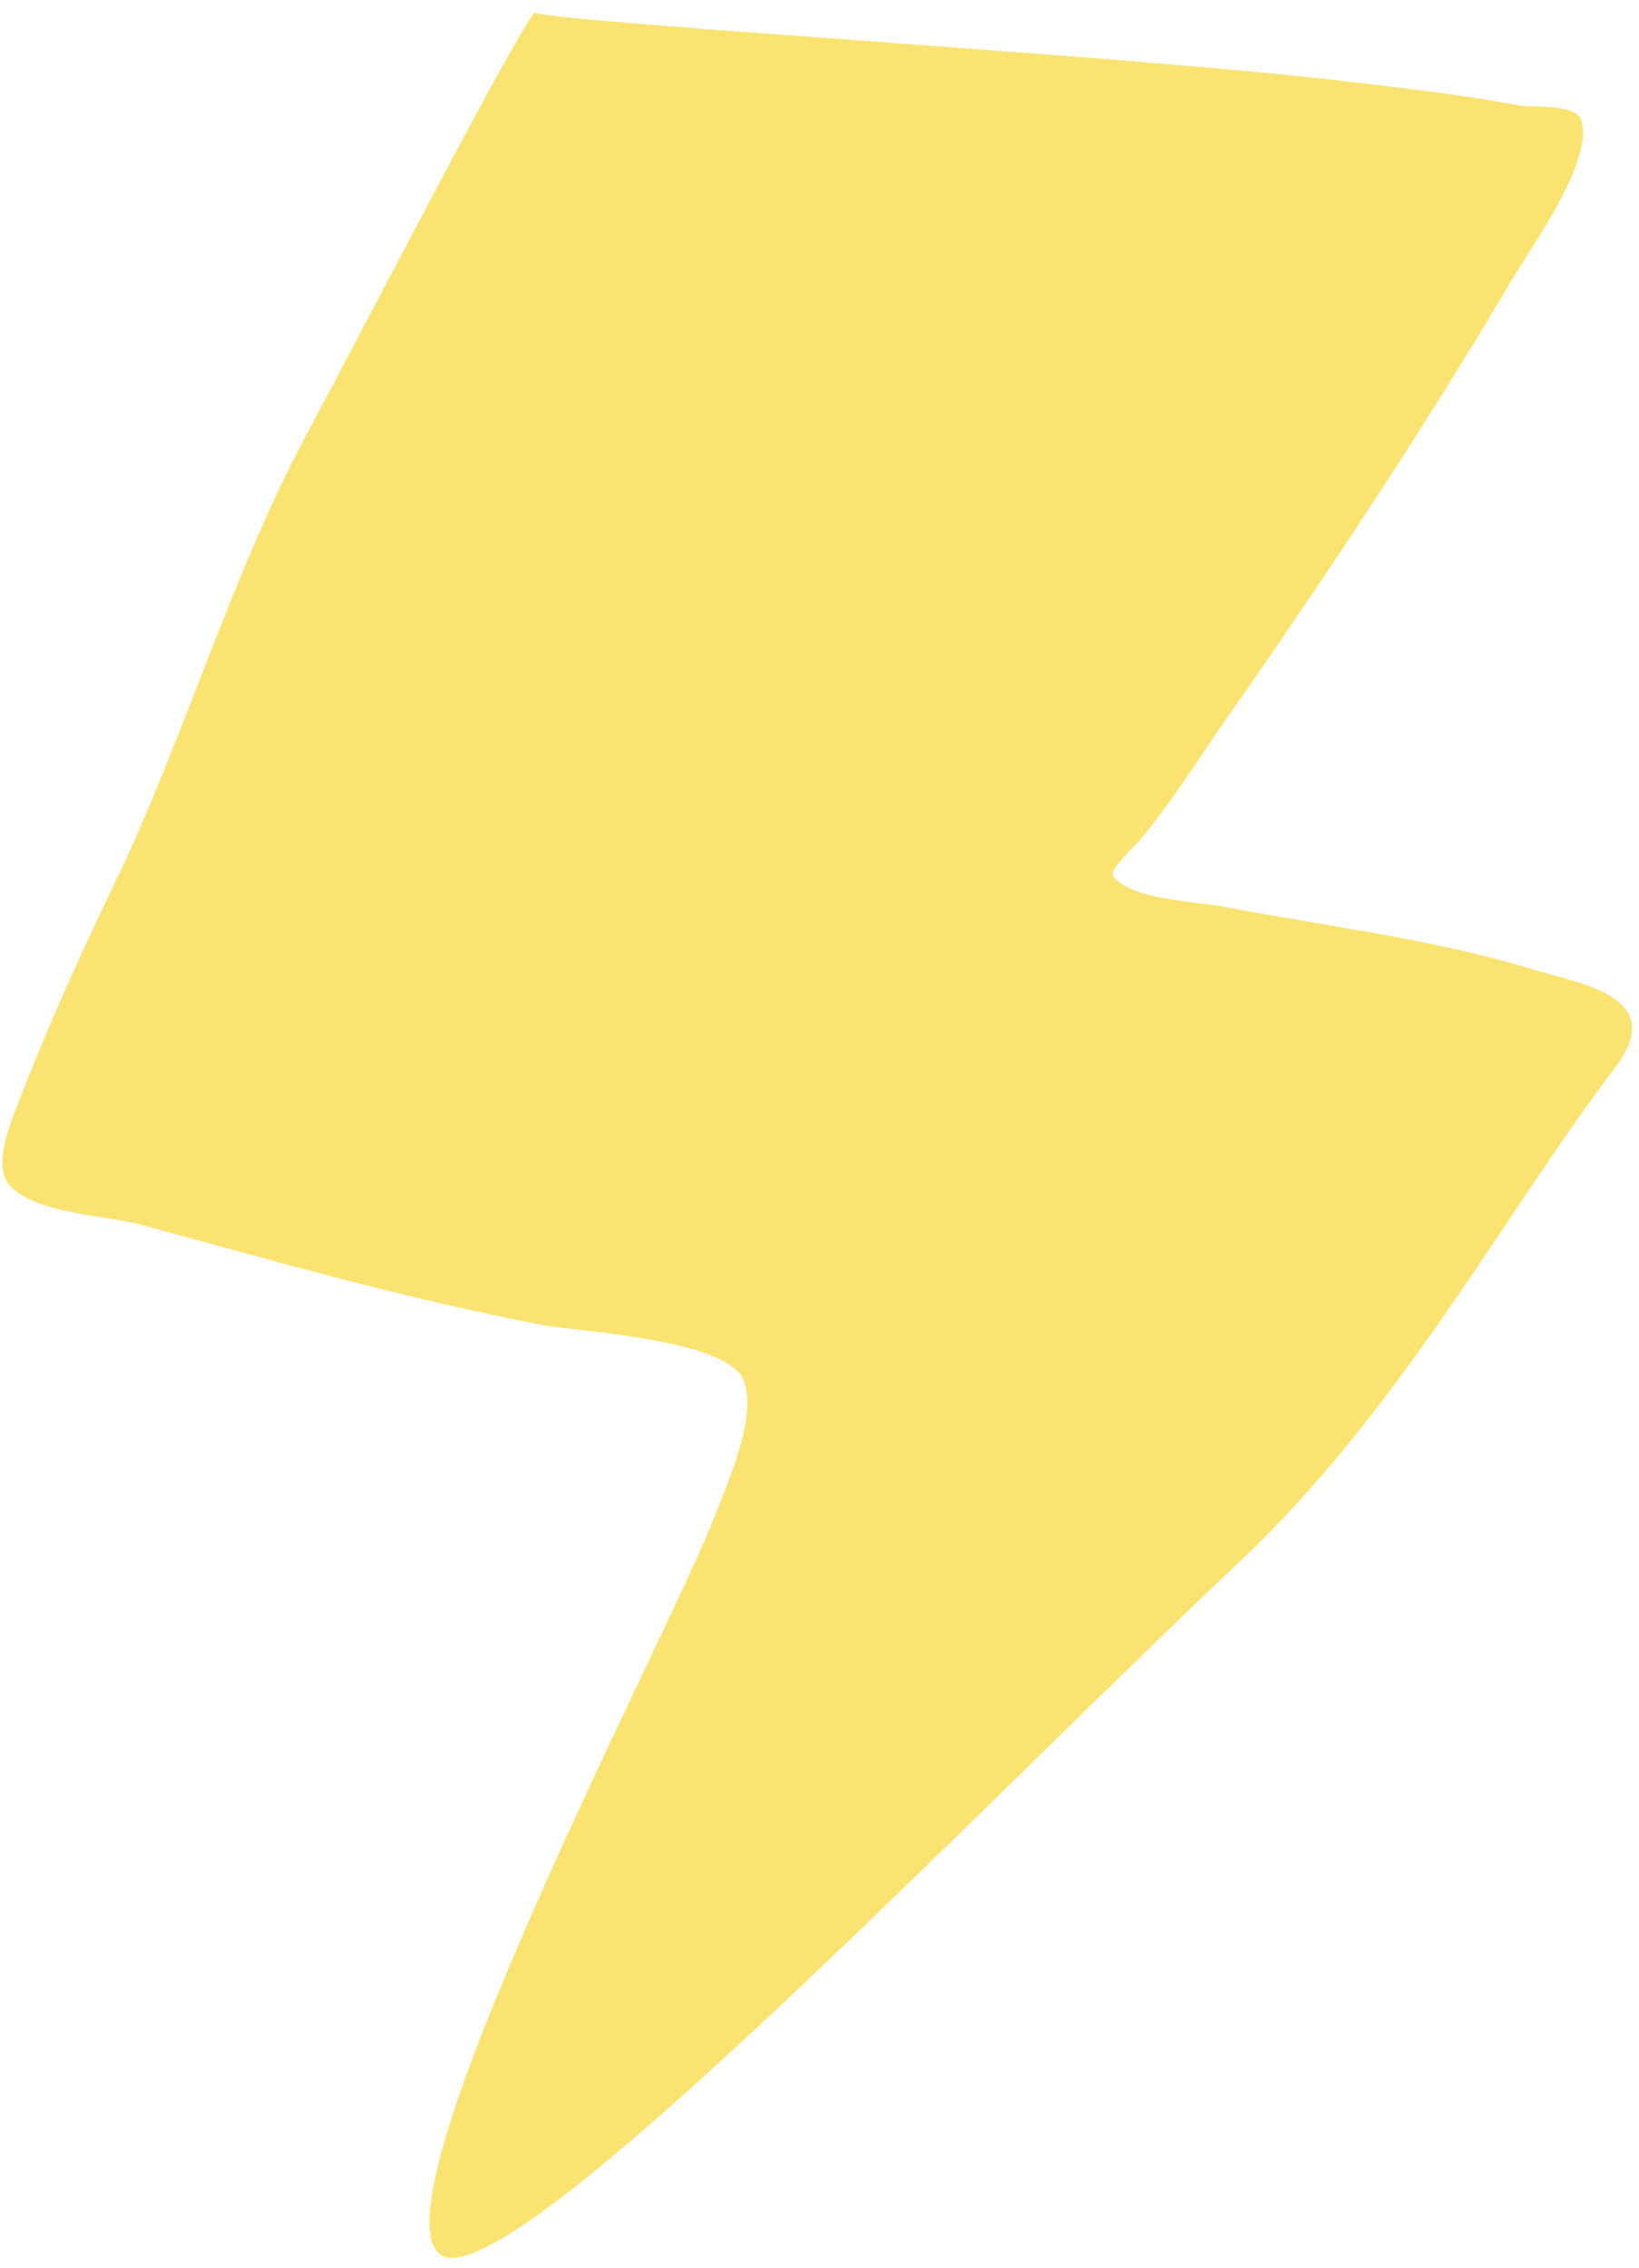 <svg width="115" height="159" viewBox="0 0 115 159" fill="none" xmlns="http://www.w3.org/2000/svg">
<path d="M37.499 0.866C38.037 1.512 78.998 3.895 93.741 5.626C98.072 6.141 102.33 6.582 106.619 7.403C107.446 7.561 110.63 7.232 110.969 8.469C111.778 11.387 107.454 17.269 106.138 19.524C99.911 30.046 93.14 40.258 86.138 50.262C84.072 53.199 82.224 56.249 79.91 58.976C79.686 59.237 77.818 61.002 78.08 61.388C79.22 63.089 84.12 63.24 85.869 63.575C93.032 64.946 100.358 65.806 107.364 67.918C111.046 69.014 117.064 69.901 113.337 74.822C105.594 85.043 98.245 98.84 87.124 109.352C67.908 127.489 35.318 161.618 30.856 158.044C26.007 154.168 47.1 114.233 50.075 106.492C50.95 104.217 53.216 99.277 52.168 96.753C50.972 93.87 40.405 93.35 38.096 92.907C28.713 91.111 19.253 88.436 10.043 85.907C7.495 85.207 2.704 85.137 0.762 83.207C-0.524 81.929 0.604 79.1 1.124 77.745C3.192 72.36 5.507 67.185 8.007 62.013C12.978 51.701 16.208 40.302 21.606 30.283C26.558 21.037 35.362 3.887 37.499 0.866Z" fill="#FAE370"/>
</svg>
